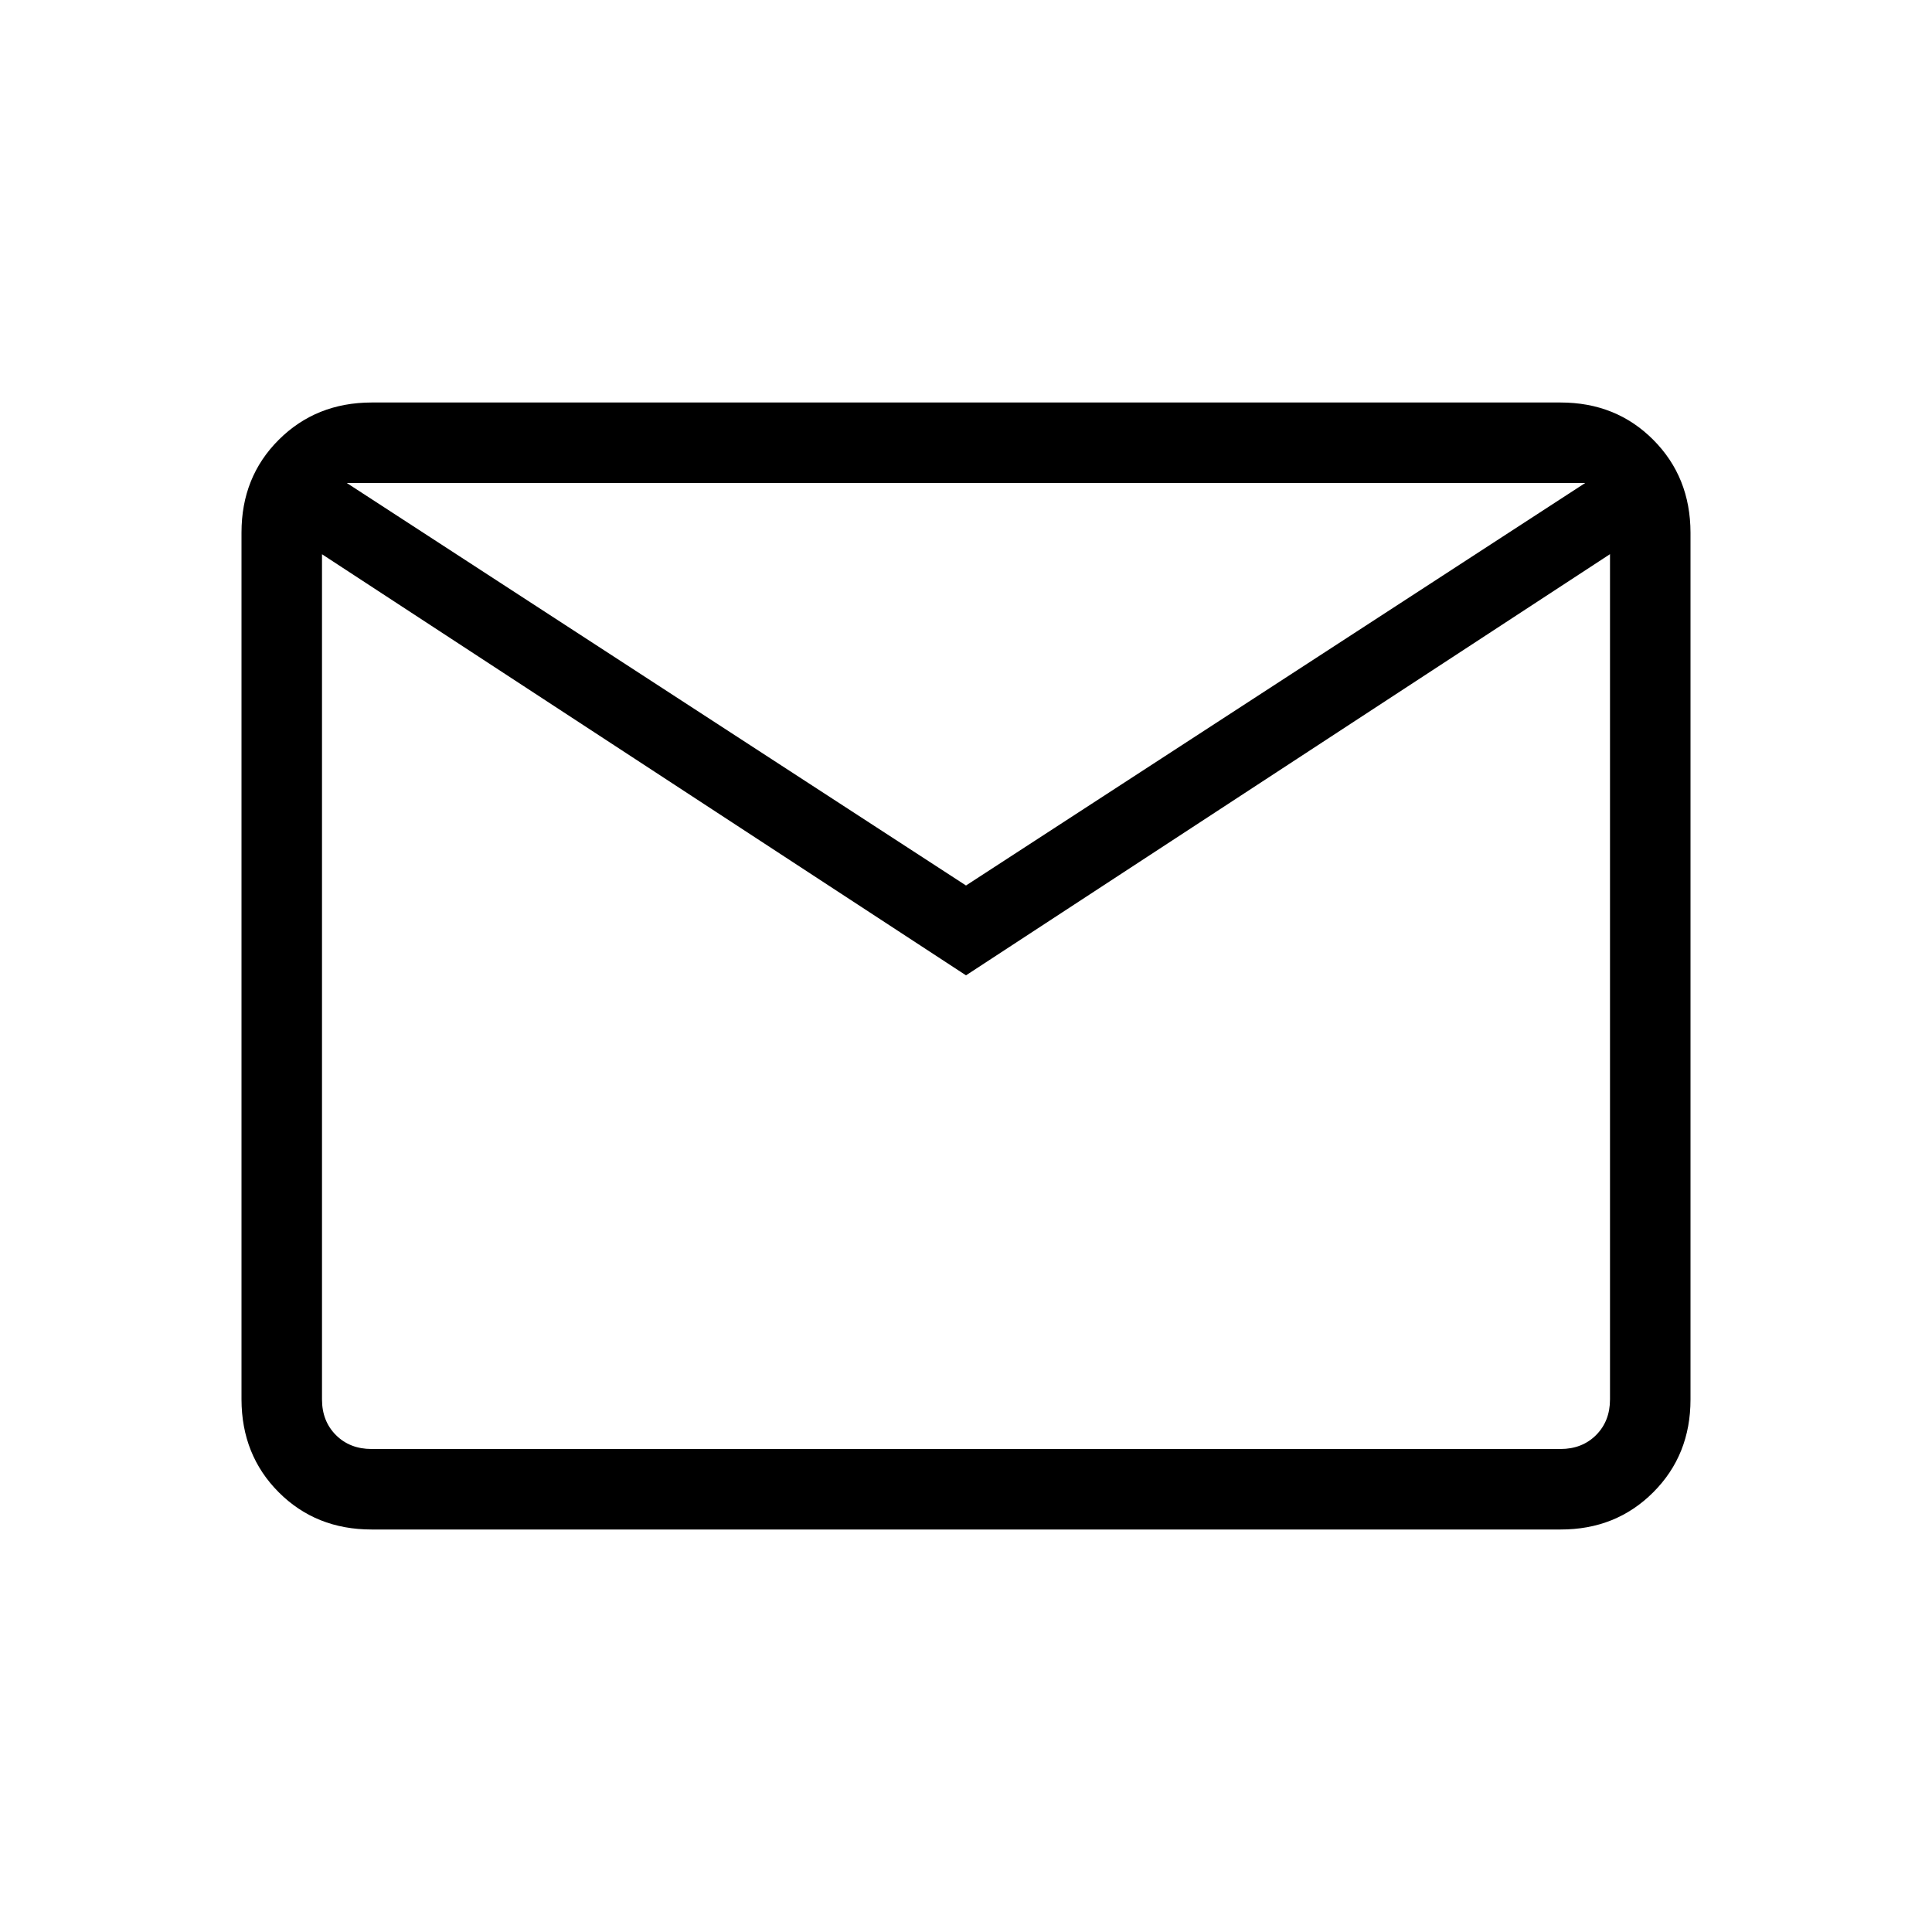 <?xml version="1.0" encoding="UTF-8"?> <svg xmlns="http://www.w3.org/2000/svg" width="24" height="24" viewBox="0 0 24 24" fill="none"><path d="M4.616 19C4.155 19 3.771 18.846 3.463 18.538C3.155 18.23 3.001 17.845 3 17.384V6.616C3 6.155 3.154 5.771 3.463 5.463C3.772 5.155 4.156 5.001 4.615 5H19.385C19.845 5 20.229 5.154 20.537 5.463C20.845 5.772 20.999 6.156 21 6.616V17.385C21 17.845 20.846 18.229 20.537 18.538C20.228 18.847 19.844 19.001 19.385 19H4.616ZM12 12.116L4 6.885V17.385C4 17.564 4.058 17.712 4.173 17.827C4.288 17.942 4.436 18 4.616 18H19.385C19.564 18 19.712 17.942 19.827 17.827C19.942 17.712 20 17.564 20 17.384V6.884L12 12.116ZM12 11L19.692 6H4.308L12 11ZM4 6.885V6V17.385C4 17.564 4.058 17.712 4.173 17.827C4.288 17.942 4.436 18 4.616 18H4V6.885Z" fill="black"></path></svg> 